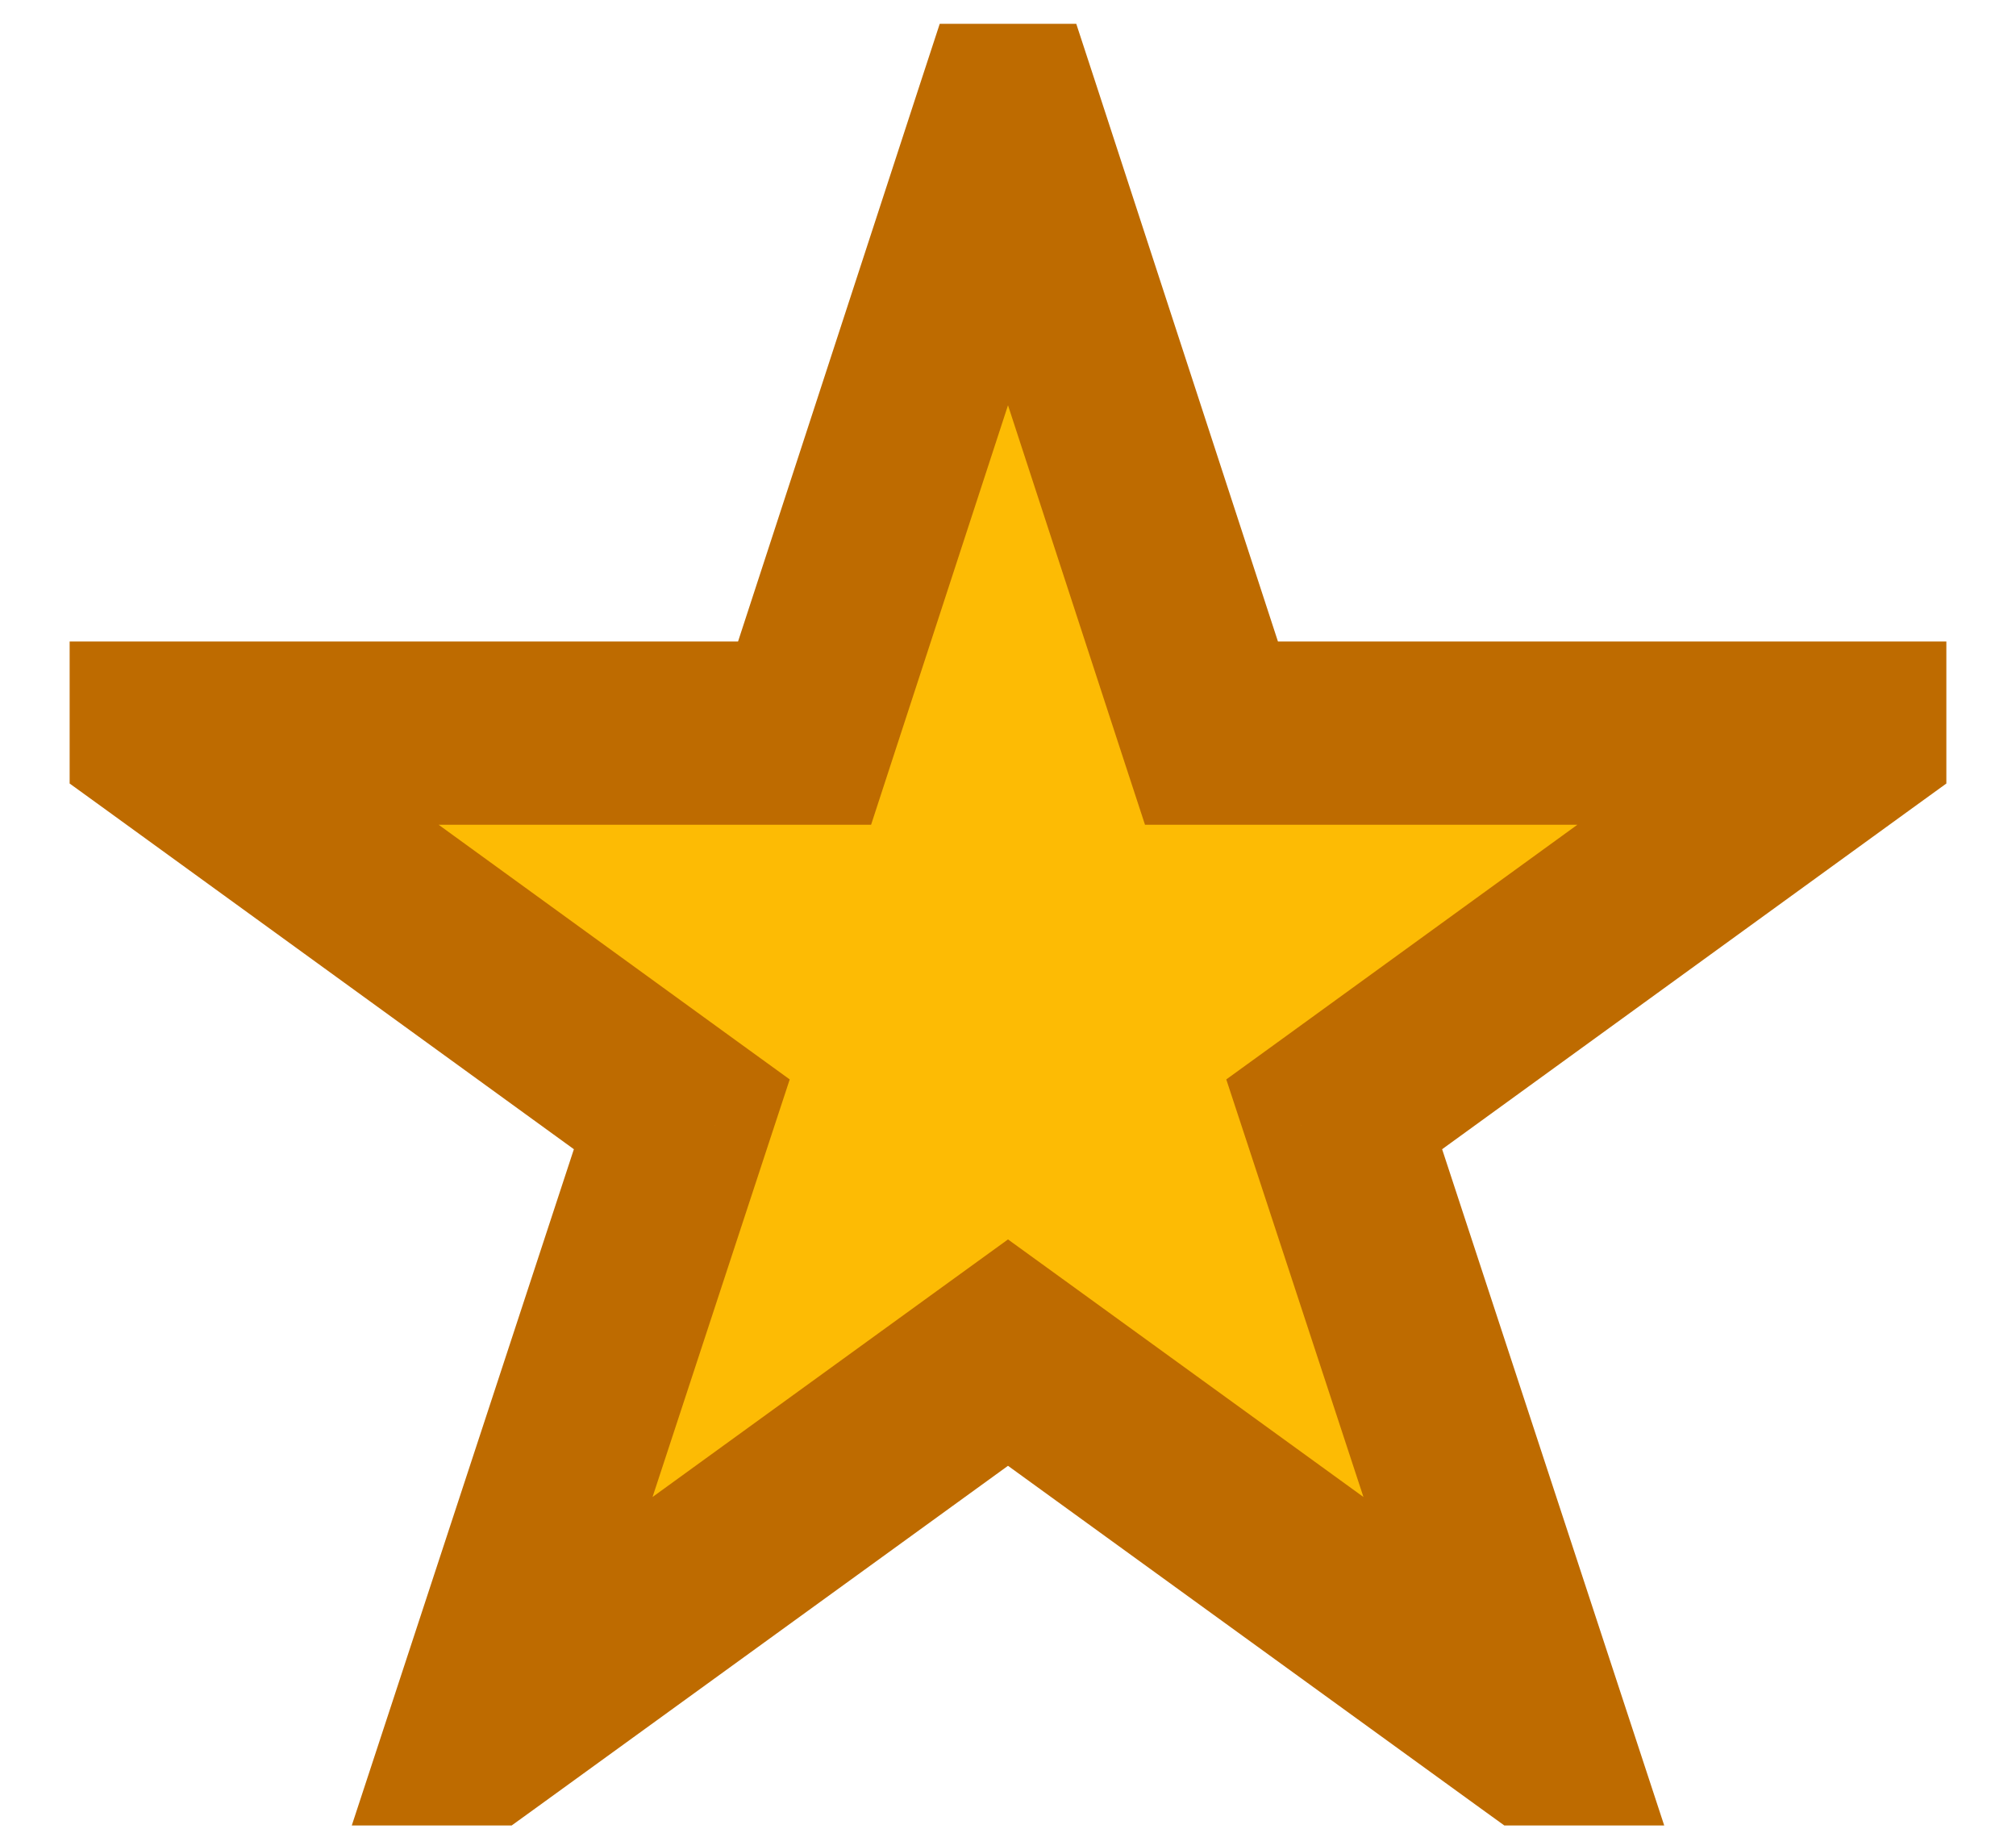 <svg width="22" height="20" viewBox="0 0 22 20" fill="none" xmlns="http://www.w3.org/2000/svg">
<mask id="path-1-outside-1_616_2819" maskUnits="userSpaceOnUse" x="0" y="-0.32" width="22" height="21" fill="black">
<rect fill="white" y="-0.32" width="22" height="21"/>
<path d="M13.22 8H20.24V8.04L14.56 12.16L16.78 18.92H16.74L11 14.76L5.26 18.92H5.22L7.44 12.16L1.76 8.04V8H8.78L10.98 1.26H11.02L13.22 8Z"/>
</mask>
<path d="M13.22 8H20.24V8.04L14.56 12.16L16.78 18.92H16.74L11 14.76L5.26 18.92H5.22L7.44 12.16L1.76 8.04V8H8.78L10.98 1.26H11.02L13.22 8Z" fill="#FDBB04"/>
<path d="M13.22 8L12.269 8.31L12.495 9H13.22V8ZM20.24 8H21.24V7H20.24V8ZM20.24 8.04L20.827 8.849L21.24 8.55V8.04H20.24ZM14.56 12.16L13.973 11.351L13.382 11.779L13.61 12.472L14.56 12.16ZM16.78 18.92V19.92H18.161L17.73 18.608L16.78 18.92ZM16.74 18.92L16.153 19.73L16.416 19.92H16.74V18.92ZM11 14.76L11.587 13.95L11 13.525L10.413 13.95L11 14.76ZM5.26 18.92V19.92H5.584L5.847 19.73L5.26 18.92ZM5.22 18.92L4.27 18.608L3.839 19.92H5.22V18.92ZM7.44 12.16L8.39 12.472L8.618 11.779L8.027 11.351L7.44 12.16ZM1.76 8.04H0.76V8.55L1.173 8.849L1.76 8.04ZM1.76 8V7H0.76V8H1.76ZM8.78 8V9H9.506L9.731 8.31L8.78 8ZM10.98 1.26V0.26H10.255L10.029 0.95L10.98 1.26ZM11.02 1.26L11.971 0.95L11.745 0.26H11.02V1.26ZM13.22 9H20.24V7H13.22V9ZM19.24 8V8.04H21.24V8H19.24ZM19.653 7.23L13.973 11.351L15.147 12.969L20.827 8.849L19.653 7.23ZM13.61 12.472L15.83 19.232L17.73 18.608L15.51 11.848L13.61 12.472ZM16.78 17.92H16.74V19.92H16.78V17.92ZM17.327 18.11L11.587 13.95L10.413 15.57L16.153 19.73L17.327 18.11ZM10.413 13.95L4.673 18.11L5.847 19.73L11.587 15.57L10.413 13.95ZM5.26 17.92H5.22V19.92H5.26V17.92ZM6.17 19.232L8.39 12.472L6.49 11.848L4.27 18.608L6.17 19.232ZM8.027 11.351L2.347 7.23L1.173 8.849L6.853 12.969L8.027 11.351ZM2.76 8.04V8H0.76V8.04H2.76ZM1.76 9H8.78V7H1.76V9ZM9.731 8.31L11.931 1.57L10.029 0.95L7.829 7.69L9.731 8.31ZM10.98 2.26H11.02V0.26H10.98V2.26ZM10.069 1.57L12.269 8.31L14.171 7.69L11.971 0.95L10.069 1.57Z" fill="#BE6B00" mask="url(#path-1-outside-1_616_2819)"/>
</svg>
